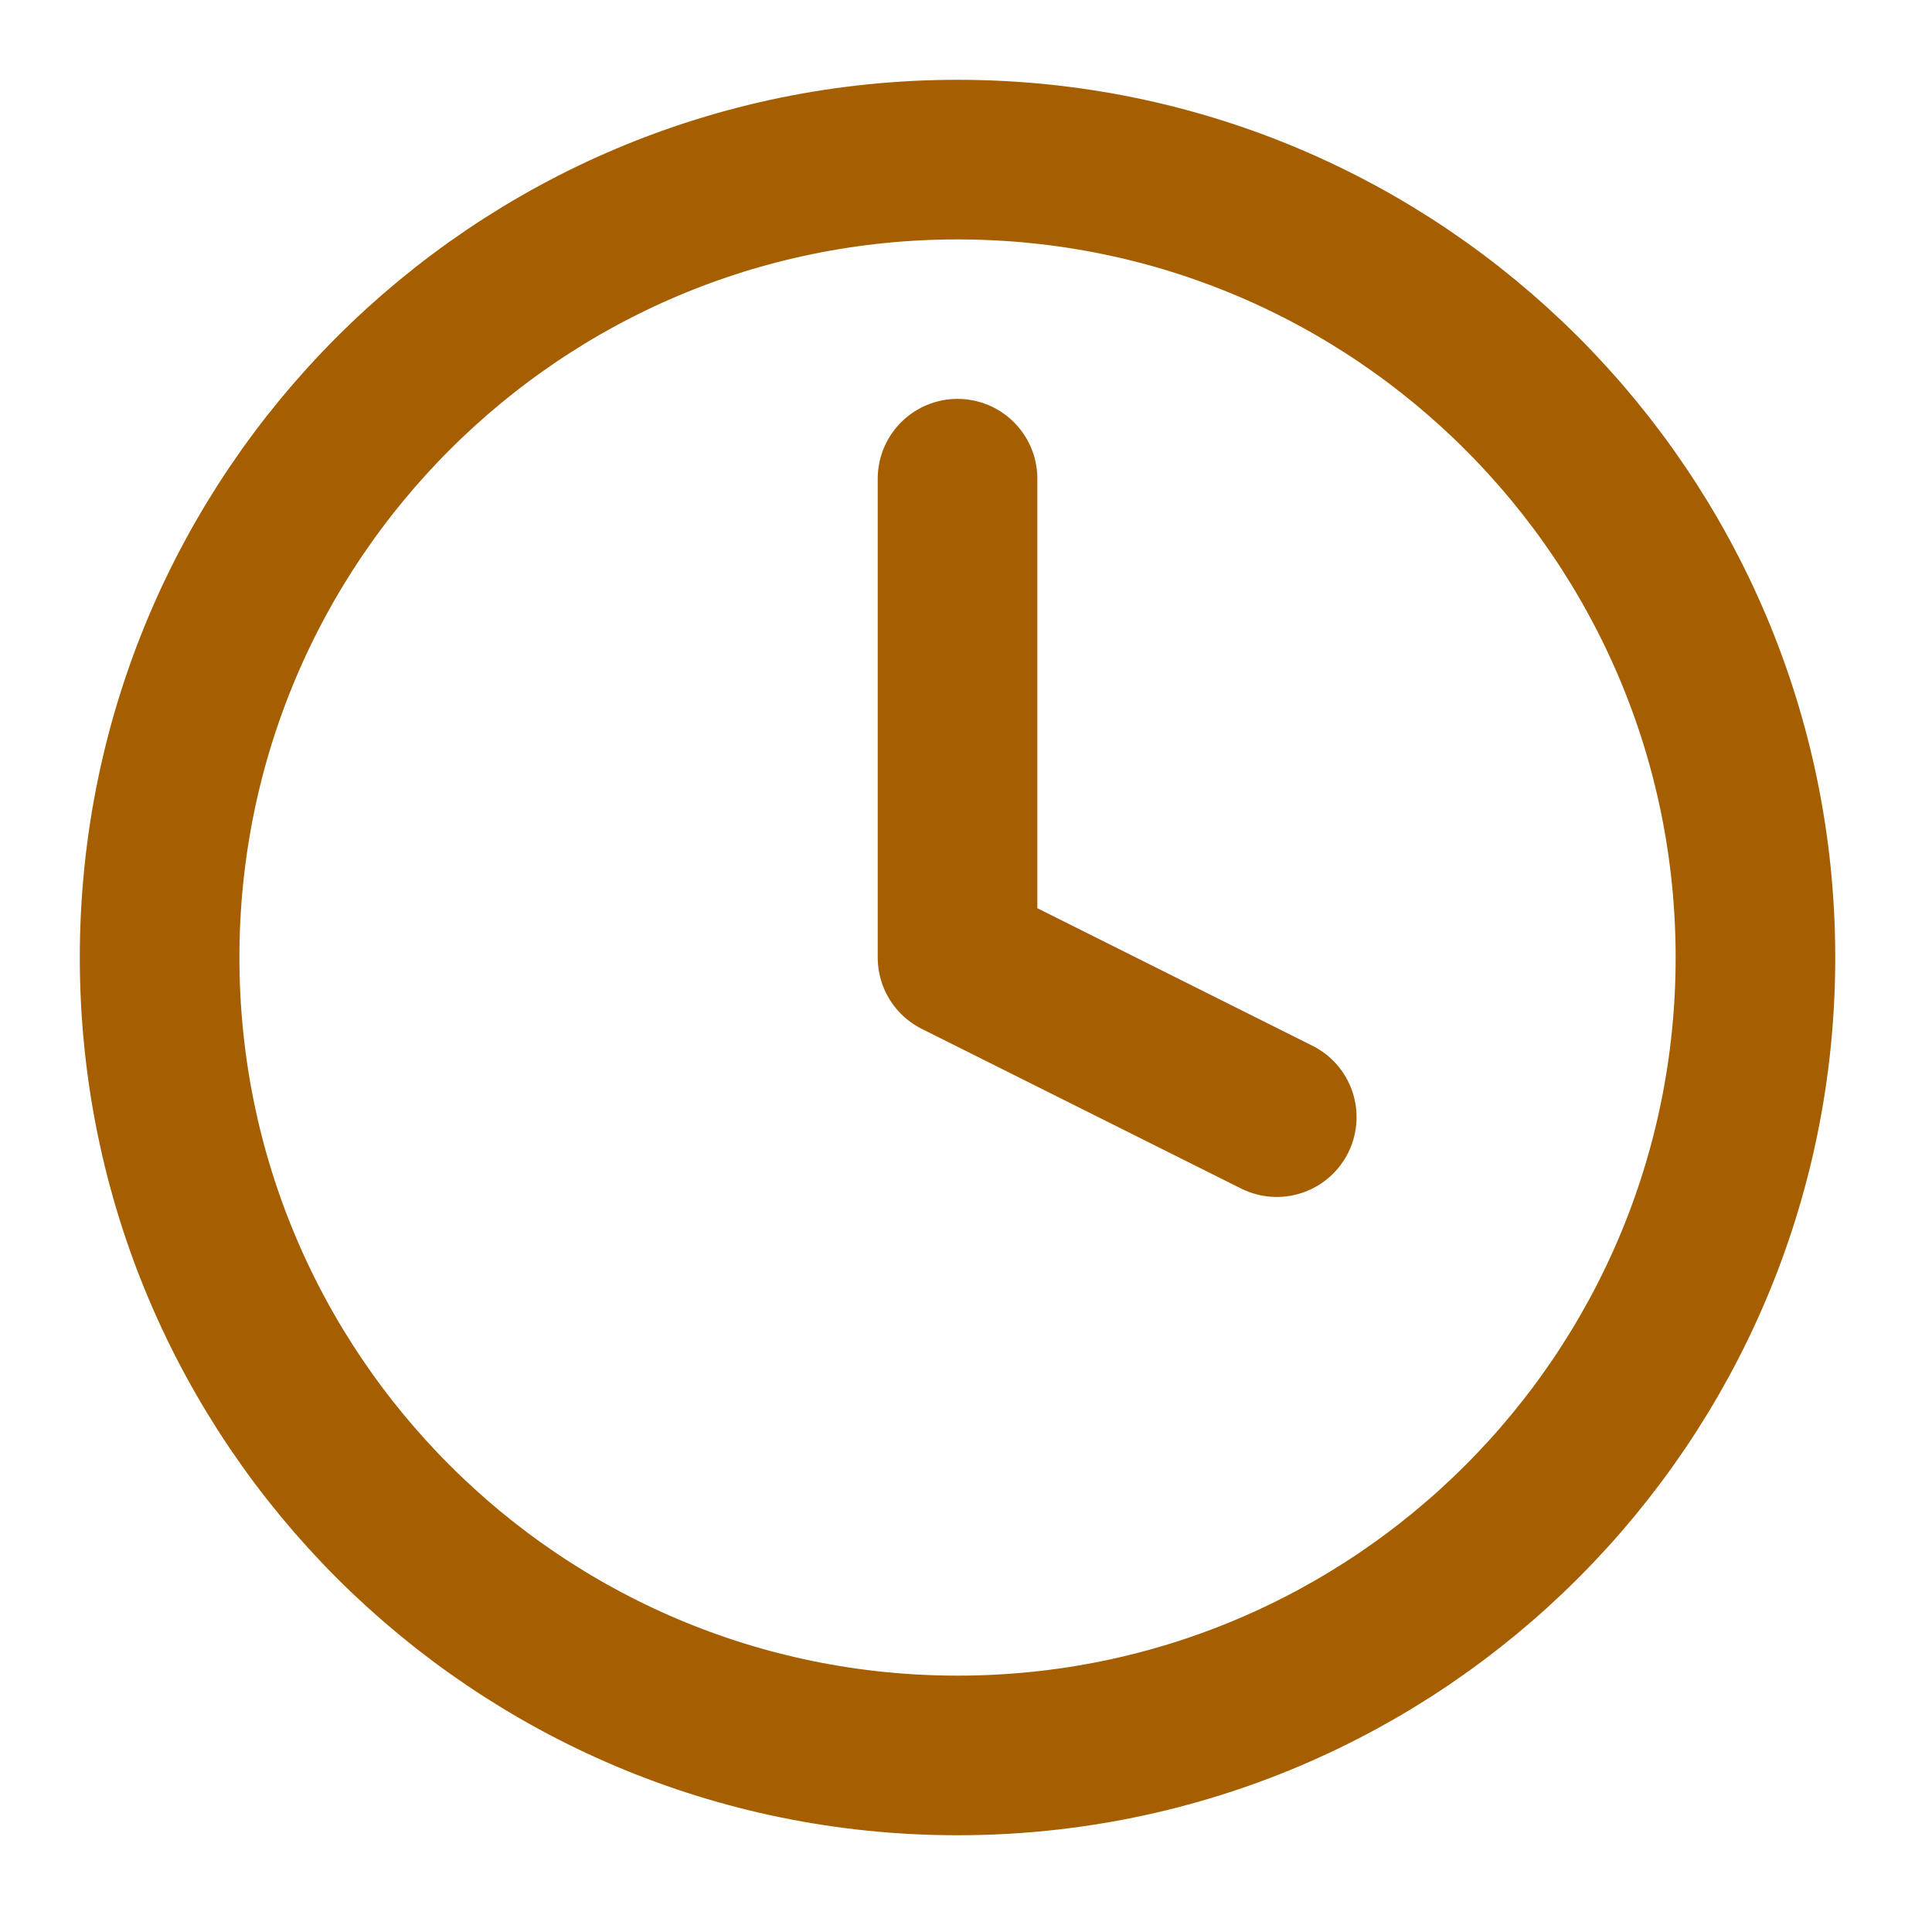 <svg width="13" height="13" viewBox="0 0 13 13" fill="none" xmlns="http://www.w3.org/2000/svg">
<g clip-path="url(#clip0_4163_1914)">
<path d="M6.443 11.812C9.408 11.812 11.812 9.408 11.812 6.443C11.812 3.478 9.408 1.074 6.443 1.074C3.478 1.074 1.074 3.478 1.074 6.443C1.074 9.408 3.478 11.812 6.443 11.812Z" stroke="#A65F00" stroke-width="1.074" stroke-linecap="round" stroke-linejoin="round"/>
<path d="M6.443 3.221V6.443L8.591 7.517" stroke="#A65F00" stroke-width="1.074" stroke-linecap="round" stroke-linejoin="round"/>
</g>
<defs>
<clipPath id="clip0_4163_1914">
<rect width="12.886" height="12.886" fill="white"/>
</clipPath>
</defs>
</svg>

